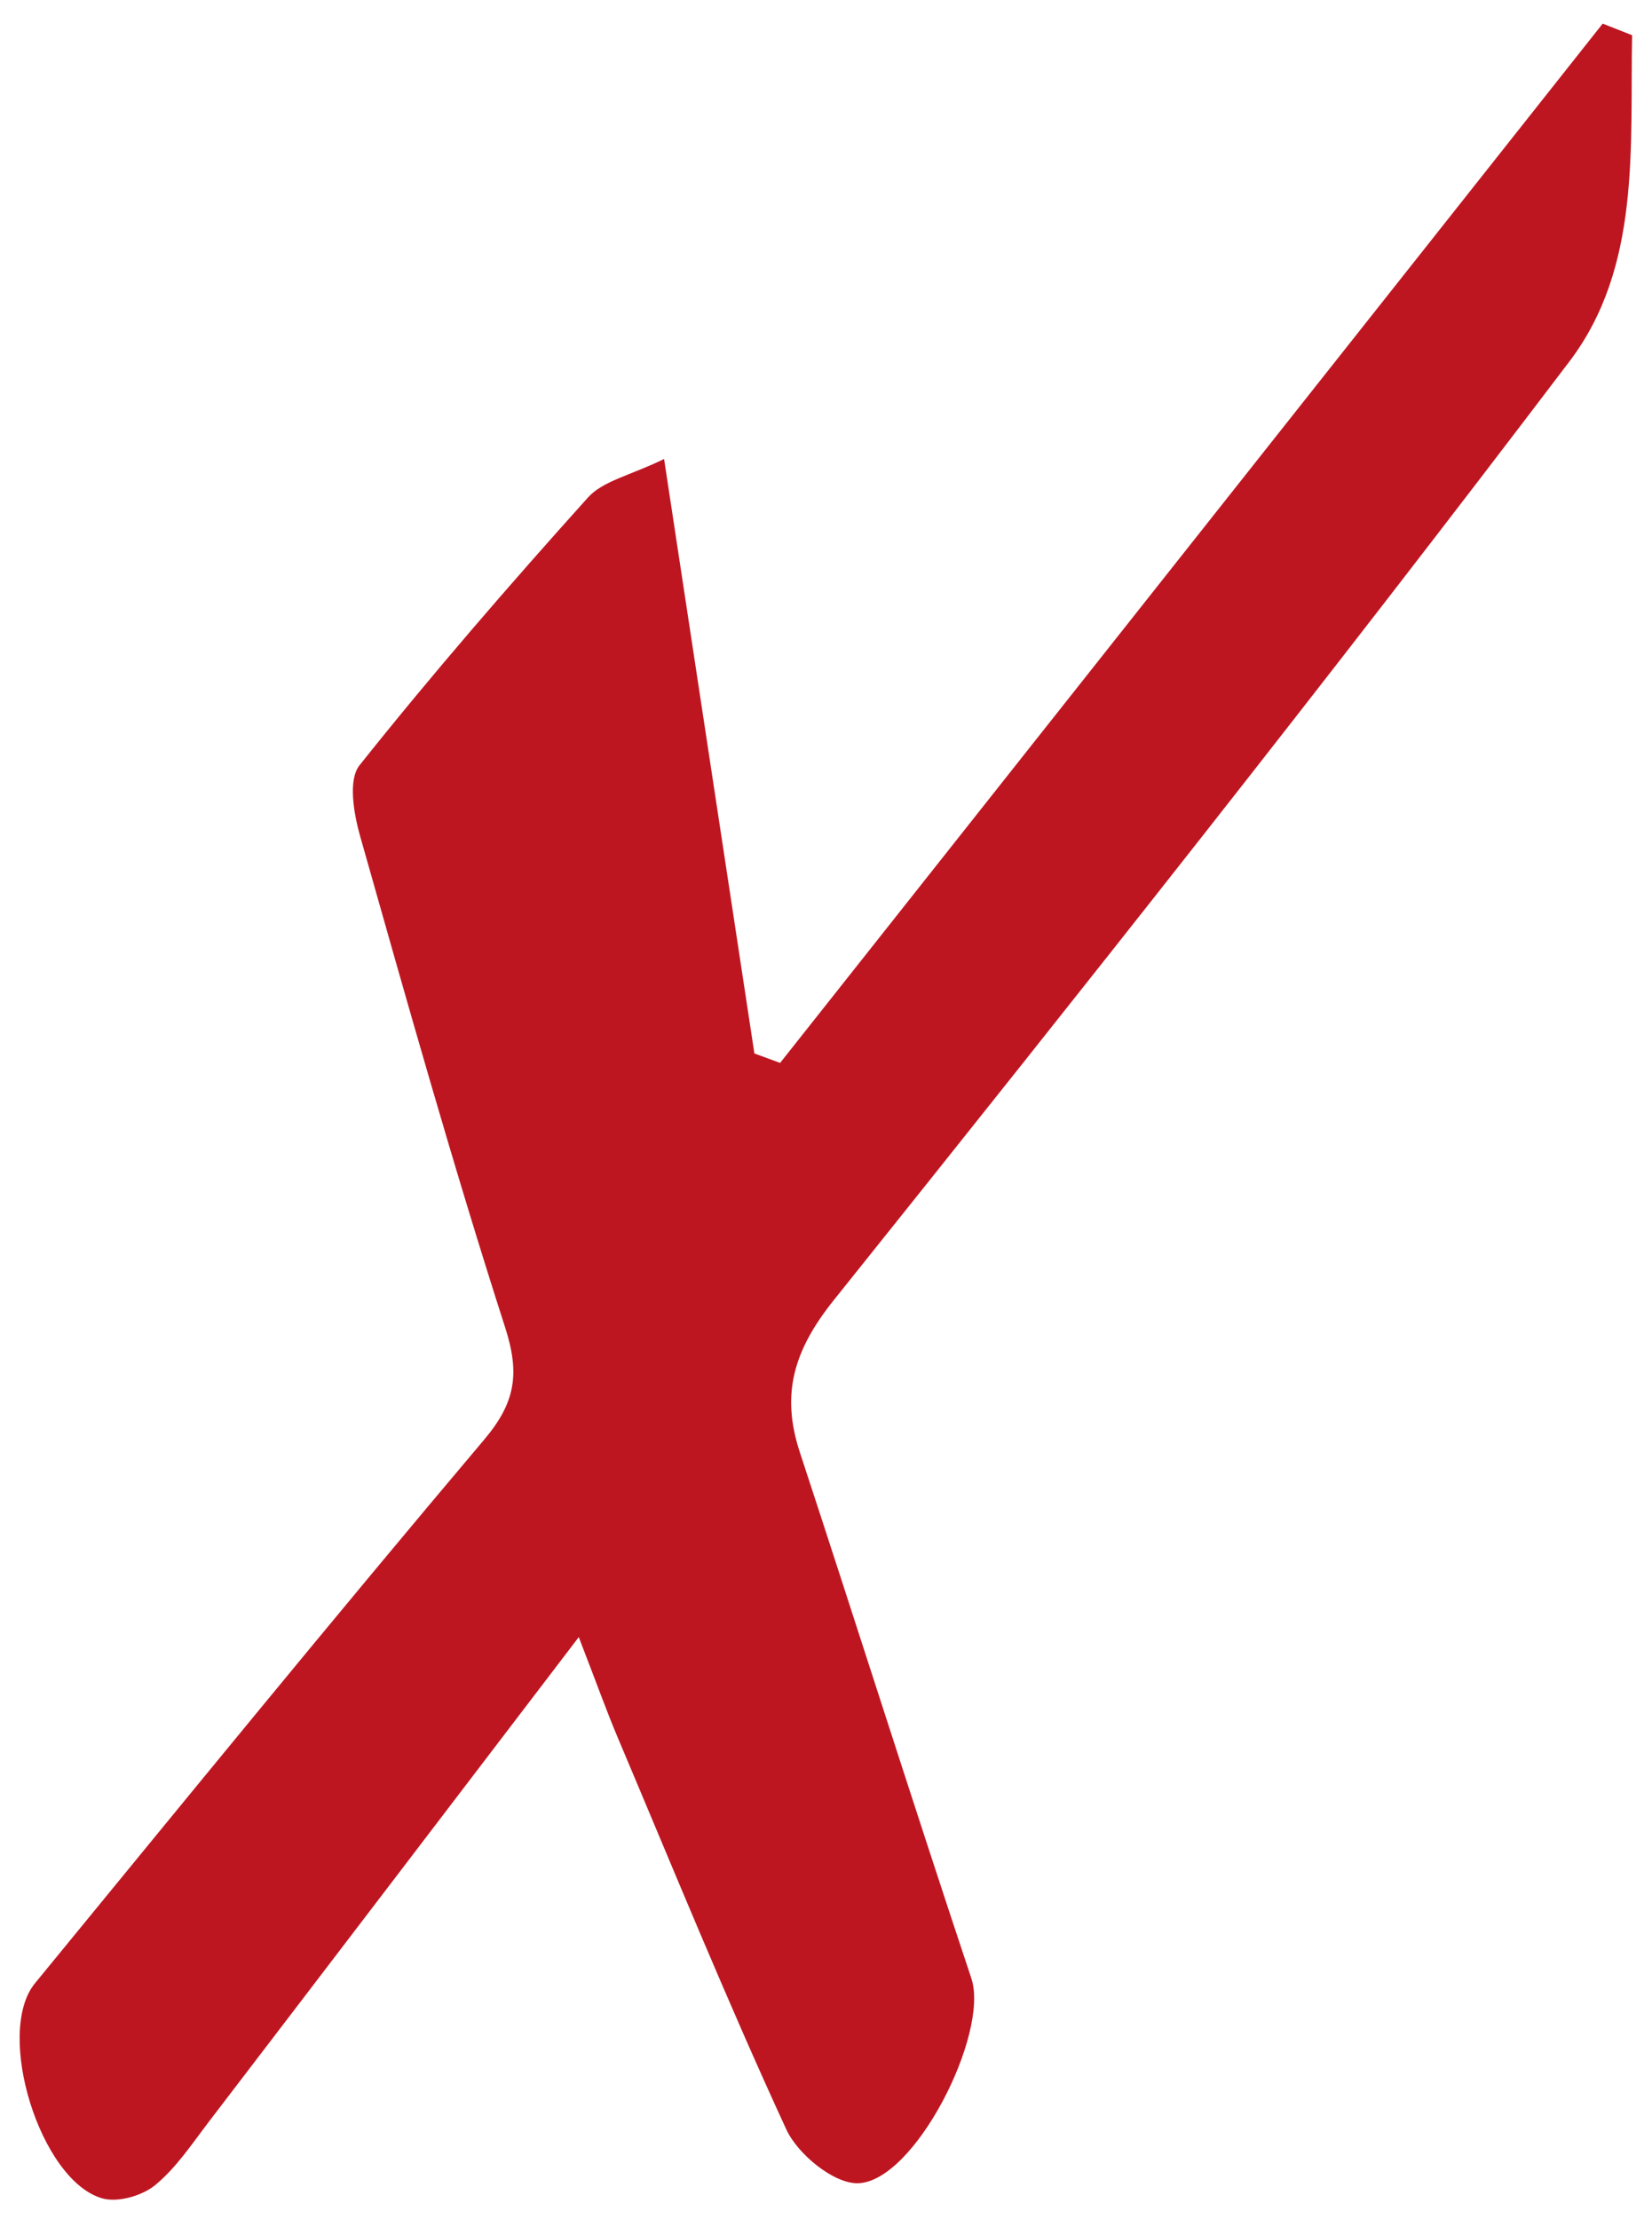 <?xml version="1.0" encoding="UTF-8"?>
<svg xmlns="http://www.w3.org/2000/svg" id="Kontur_Verlauf_farbe_Kopie" data-name="Kontur Verlauf farbe Kopie" viewBox="0 0 504.82 678.17">
  <defs>
    <style>
      .cls-1 {
        fill: #be1621;
        fill-rule: evenodd;
      }
    </style>
  </defs>
  <path class="cls-1" d="M479.57,110.48c21.97-28.96,18.49-65.62,19.17-99.72-3-1.18-5.99-2.36-8.99-3.54-83.78,105.85-167.58,211.71-251.36,317.58-2.62-.96-5.25-1.93-7.86-2.88-9.03-59.44-18.06-118.86-27.6-181.66-10.3,5.02-18.7,6.69-23.27,11.78-23.97,26.66-47.47,53.78-69.8,81.82-3.53,4.43-1.77,14.74.17,21.59,14.23,50.21,28.34,100.48,44.32,150.15,4.56,14.15,3.19,22.96-6.37,34.29-46.35,54.88-91.75,110.58-137.29,166.15-12.4,15.14,1.62,60.51,20.67,65.76,4.76,1.29,12.12-.84,16.07-4.09,6.47-5.32,11.3-12.7,16.48-19.47,36.28-47.43,72.48-94.93,112.95-147.98,5.75,14.89,8.55,22.73,11.78,30.39,16.97,40.14,33.41,80.53,51.66,120.09,3.48,7.52,14.36,16.47,21.73,16.41,17.39-.18,40.4-45.79,34.8-62.6-17.83-53.47-34.82-107.23-52.42-160.79-5.86-17.85-1.83-31.22,10.42-46.52,75.91-94.8,151.34-190.01,224.73-286.75Z"></path>
</svg>

